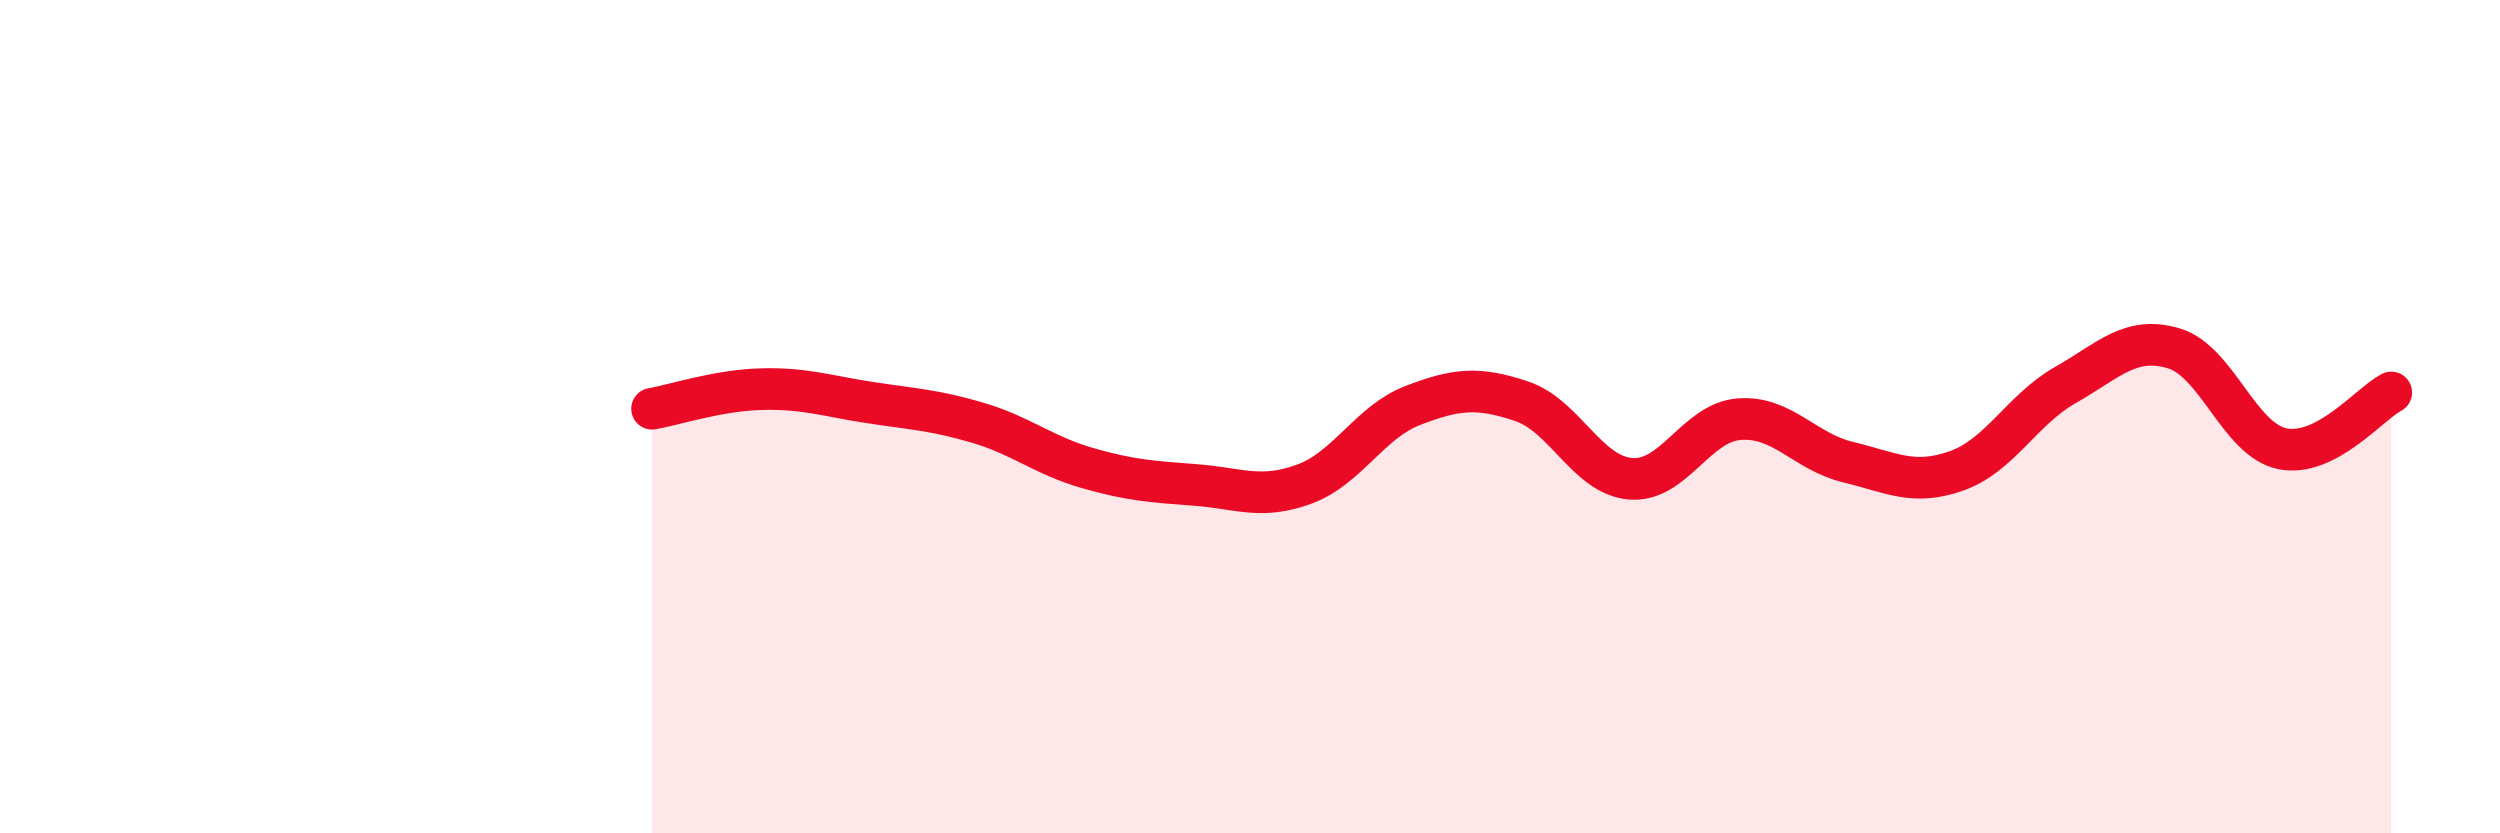 
    <svg width="60" height="20" viewBox="0 0 60 20" xmlns="http://www.w3.org/2000/svg">
      <path
        d="M 15.65,9.81 C 16.17,9.72 17.22,9.37 18.26,9.34 C 19.3,9.31 19.83,9.5 20.87,9.66 C 21.91,9.82 22.44,9.84 23.48,10.15 C 24.52,10.46 25.05,10.93 26.09,11.23 C 27.13,11.53 27.66,11.56 28.7,11.64 C 29.74,11.72 30.26,12 31.3,11.62 C 32.34,11.24 32.87,10.13 33.91,9.73 C 34.95,9.33 35.48,9.28 36.52,9.63 C 37.56,9.98 38.09,11.4 39.13,11.49 C 40.17,11.58 40.7,10.14 41.74,10.06 C 42.78,9.98 43.31,10.84 44.35,11.09 C 45.39,11.34 45.92,11.67 46.96,11.3 C 48,10.93 48.53,9.83 49.57,9.24 C 50.61,8.65 51.13,8.05 52.17,8.36 C 53.21,8.67 53.74,10.56 54.78,10.77 C 55.82,10.98 56.87,9.69 57.39,9.42L57.39 20L15.65 20Z"
        fill="#EB0A25"
        opacity="0.1"
        stroke-linecap="round"
        stroke-linejoin="round"
      />
      <path
        d="M 15.65,9.81 C 16.17,9.72 17.22,9.37 18.26,9.34 C 19.3,9.31 19.83,9.5 20.87,9.66 C 21.91,9.82 22.44,9.84 23.48,10.15 C 24.52,10.46 25.05,10.93 26.09,11.23 C 27.13,11.53 27.66,11.56 28.7,11.64 C 29.74,11.72 30.26,12 31.3,11.62 C 32.34,11.24 32.87,10.13 33.91,9.73 C 34.95,9.33 35.48,9.28 36.52,9.63 C 37.56,9.98 38.09,11.4 39.13,11.49 C 40.17,11.58 40.7,10.14 41.74,10.06 C 42.78,9.98 43.31,10.84 44.35,11.09 C 45.39,11.34 45.92,11.67 46.96,11.3 C 48,10.93 48.53,9.83 49.57,9.24 C 50.61,8.65 51.13,8.05 52.17,8.36 C 53.21,8.67 53.74,10.56 54.78,10.77 C 55.82,10.98 56.87,9.69 57.39,9.42"
        stroke="#EB0A25"
        stroke-width="1"
        fill="none"
        stroke-linecap="round"
        stroke-linejoin="round"
      />
    </svg>
  